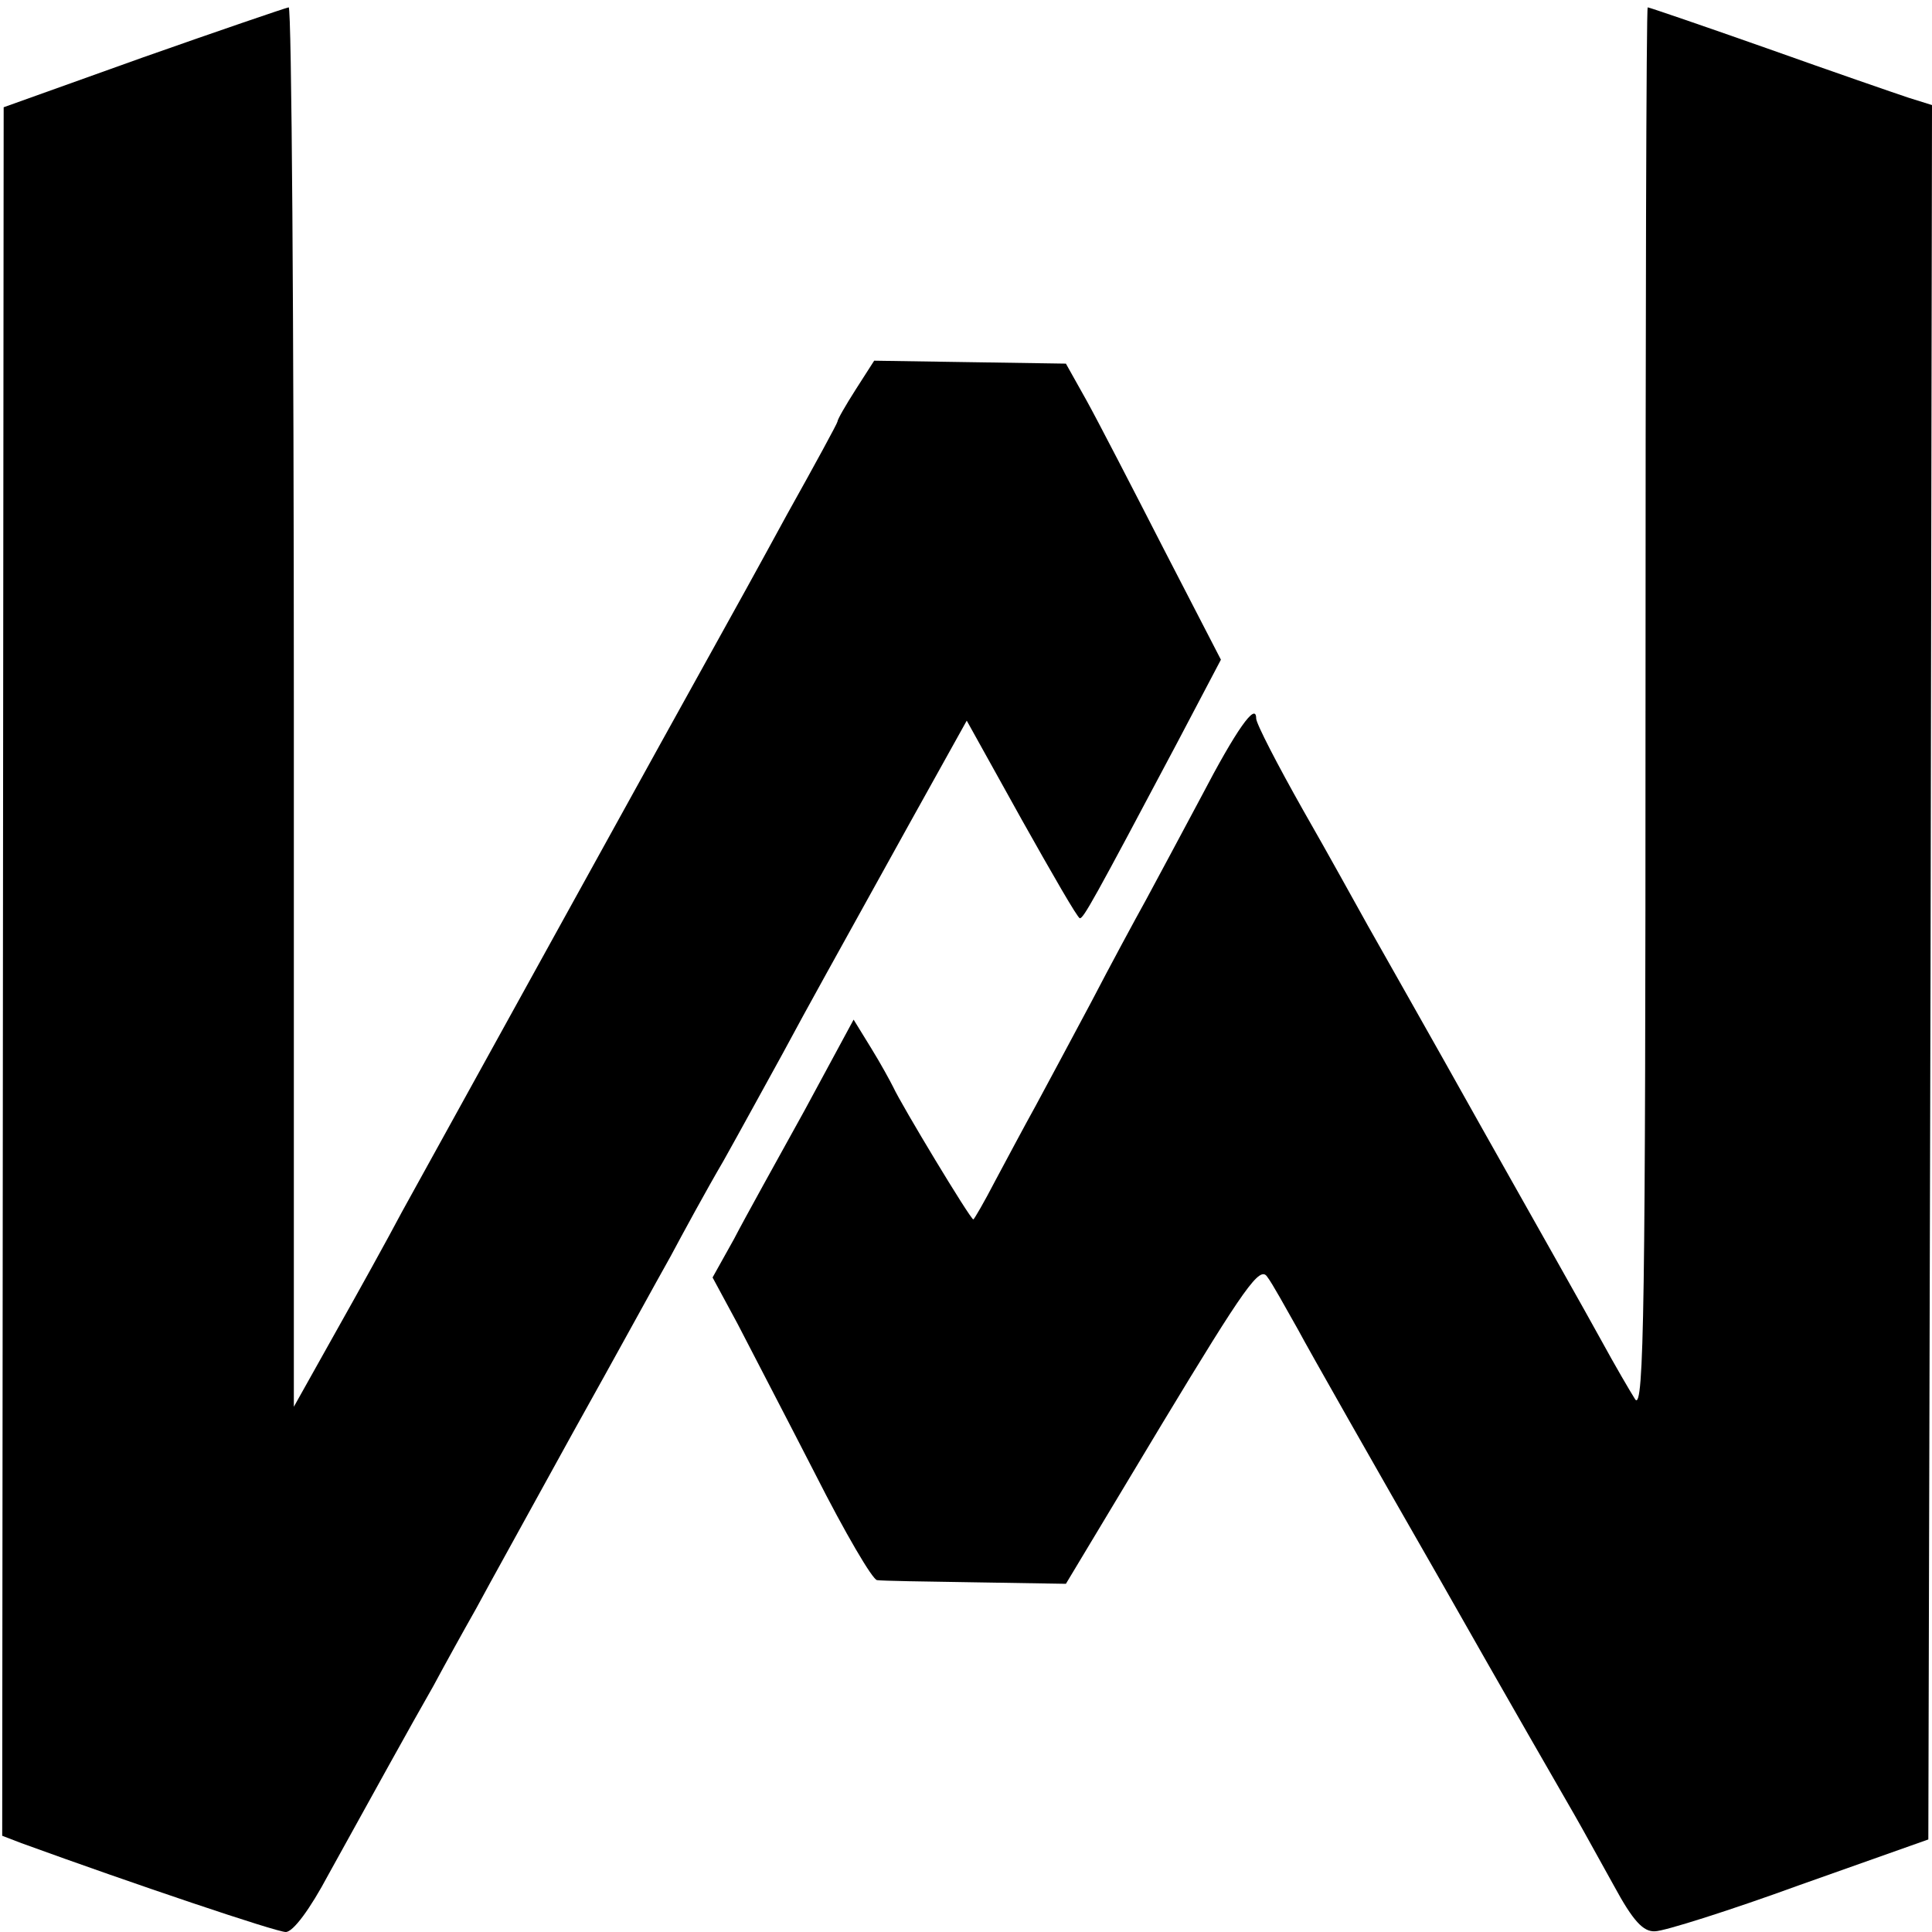 <?xml version="1.0" standalone="no"?>
<!DOCTYPE svg PUBLIC "-//W3C//DTD SVG 20010904//EN"
 "http://www.w3.org/TR/2001/REC-SVG-20010904/DTD/svg10.dtd">
<svg version="1.0" xmlns="http://www.w3.org/2000/svg"
 width="263pt" height="263pt" viewBox="0 0 263 263"
 preserveAspectRatio="xMidYMid meet">
<g transform="translate(0,263) scale(0.1,-0.1)"
fill="#000000" stroke="none">
<path d="M195 2552 l-190 -68 -1 -1176 -1 -1177 26 -10 c154 -56 347 -121 360
-121 10 0 33 31 58 78 63 114 111 201 143 257 15 28 41 75 58 105 16 30 76
138 132 240 57 102 116 210 133 240 16 30 48 89 72 130 23 41 59 107 80 145
42 78 58 106 172 312 l79 142 75 -135 c41 -73 76 -134 79 -134 5 0 18 23 132
238 l60 114 -78 151 c-43 84 -90 175 -105 202 l-28 50 -131 2 -130 2 -25 -39
c-14 -22 -25 -41 -25 -44 0 -2 -31 -59 -69 -127 -37 -68 -79 -144 -93 -169
-37 -66 -389 -704 -431 -780 -19 -36 -60 -110 -91 -165 l-56 -100 0 953 c0
523 -3 952 -7 952 -5 -1 -93 -31 -198 -68z"/>
<path d="M2240 1663 c0 -808 -2 -954 -14 -938 -7 11 -28 47 -46 80 -18 33 -92
164 -163 290 -71 127 -141 250 -155 275 -14 25 -53 96 -88 157 -35 62 -64 118
-64 125 0 23 -27 -15 -75 -107 -26 -49 -60 -112 -75 -140 -15 -27 -49 -90 -75
-140 -26 -49 -60 -112 -75 -140 -15 -27 -40 -74 -55 -102 -15 -29 -29 -53 -30
-53 -4 0 -98 156 -109 180 -4 8 -17 32 -30 53 l-24 39 -67 -124 c-37 -67 -81
-146 -96 -175 l-29 -52 34 -63 c18 -35 66 -127 106 -205 40 -79 78 -144 84
-144 6 -1 66 -2 134 -3 l123 -2 131 218 c113 187 133 215 143 200 7 -9 25 -42
42 -72 16 -30 103 -183 193 -340 89 -157 172 -301 183 -320 11 -19 35 -63 54
-97 26 -48 40 -63 56 -62 12 0 101 28 197 63 l175 62 3 1180 2 1181 -32 10
c-18 6 -105 36 -192 67 -88 31 -161 56 -163 56 -2 0 -3 -431 -3 -957z"/>
</g>
</svg>
